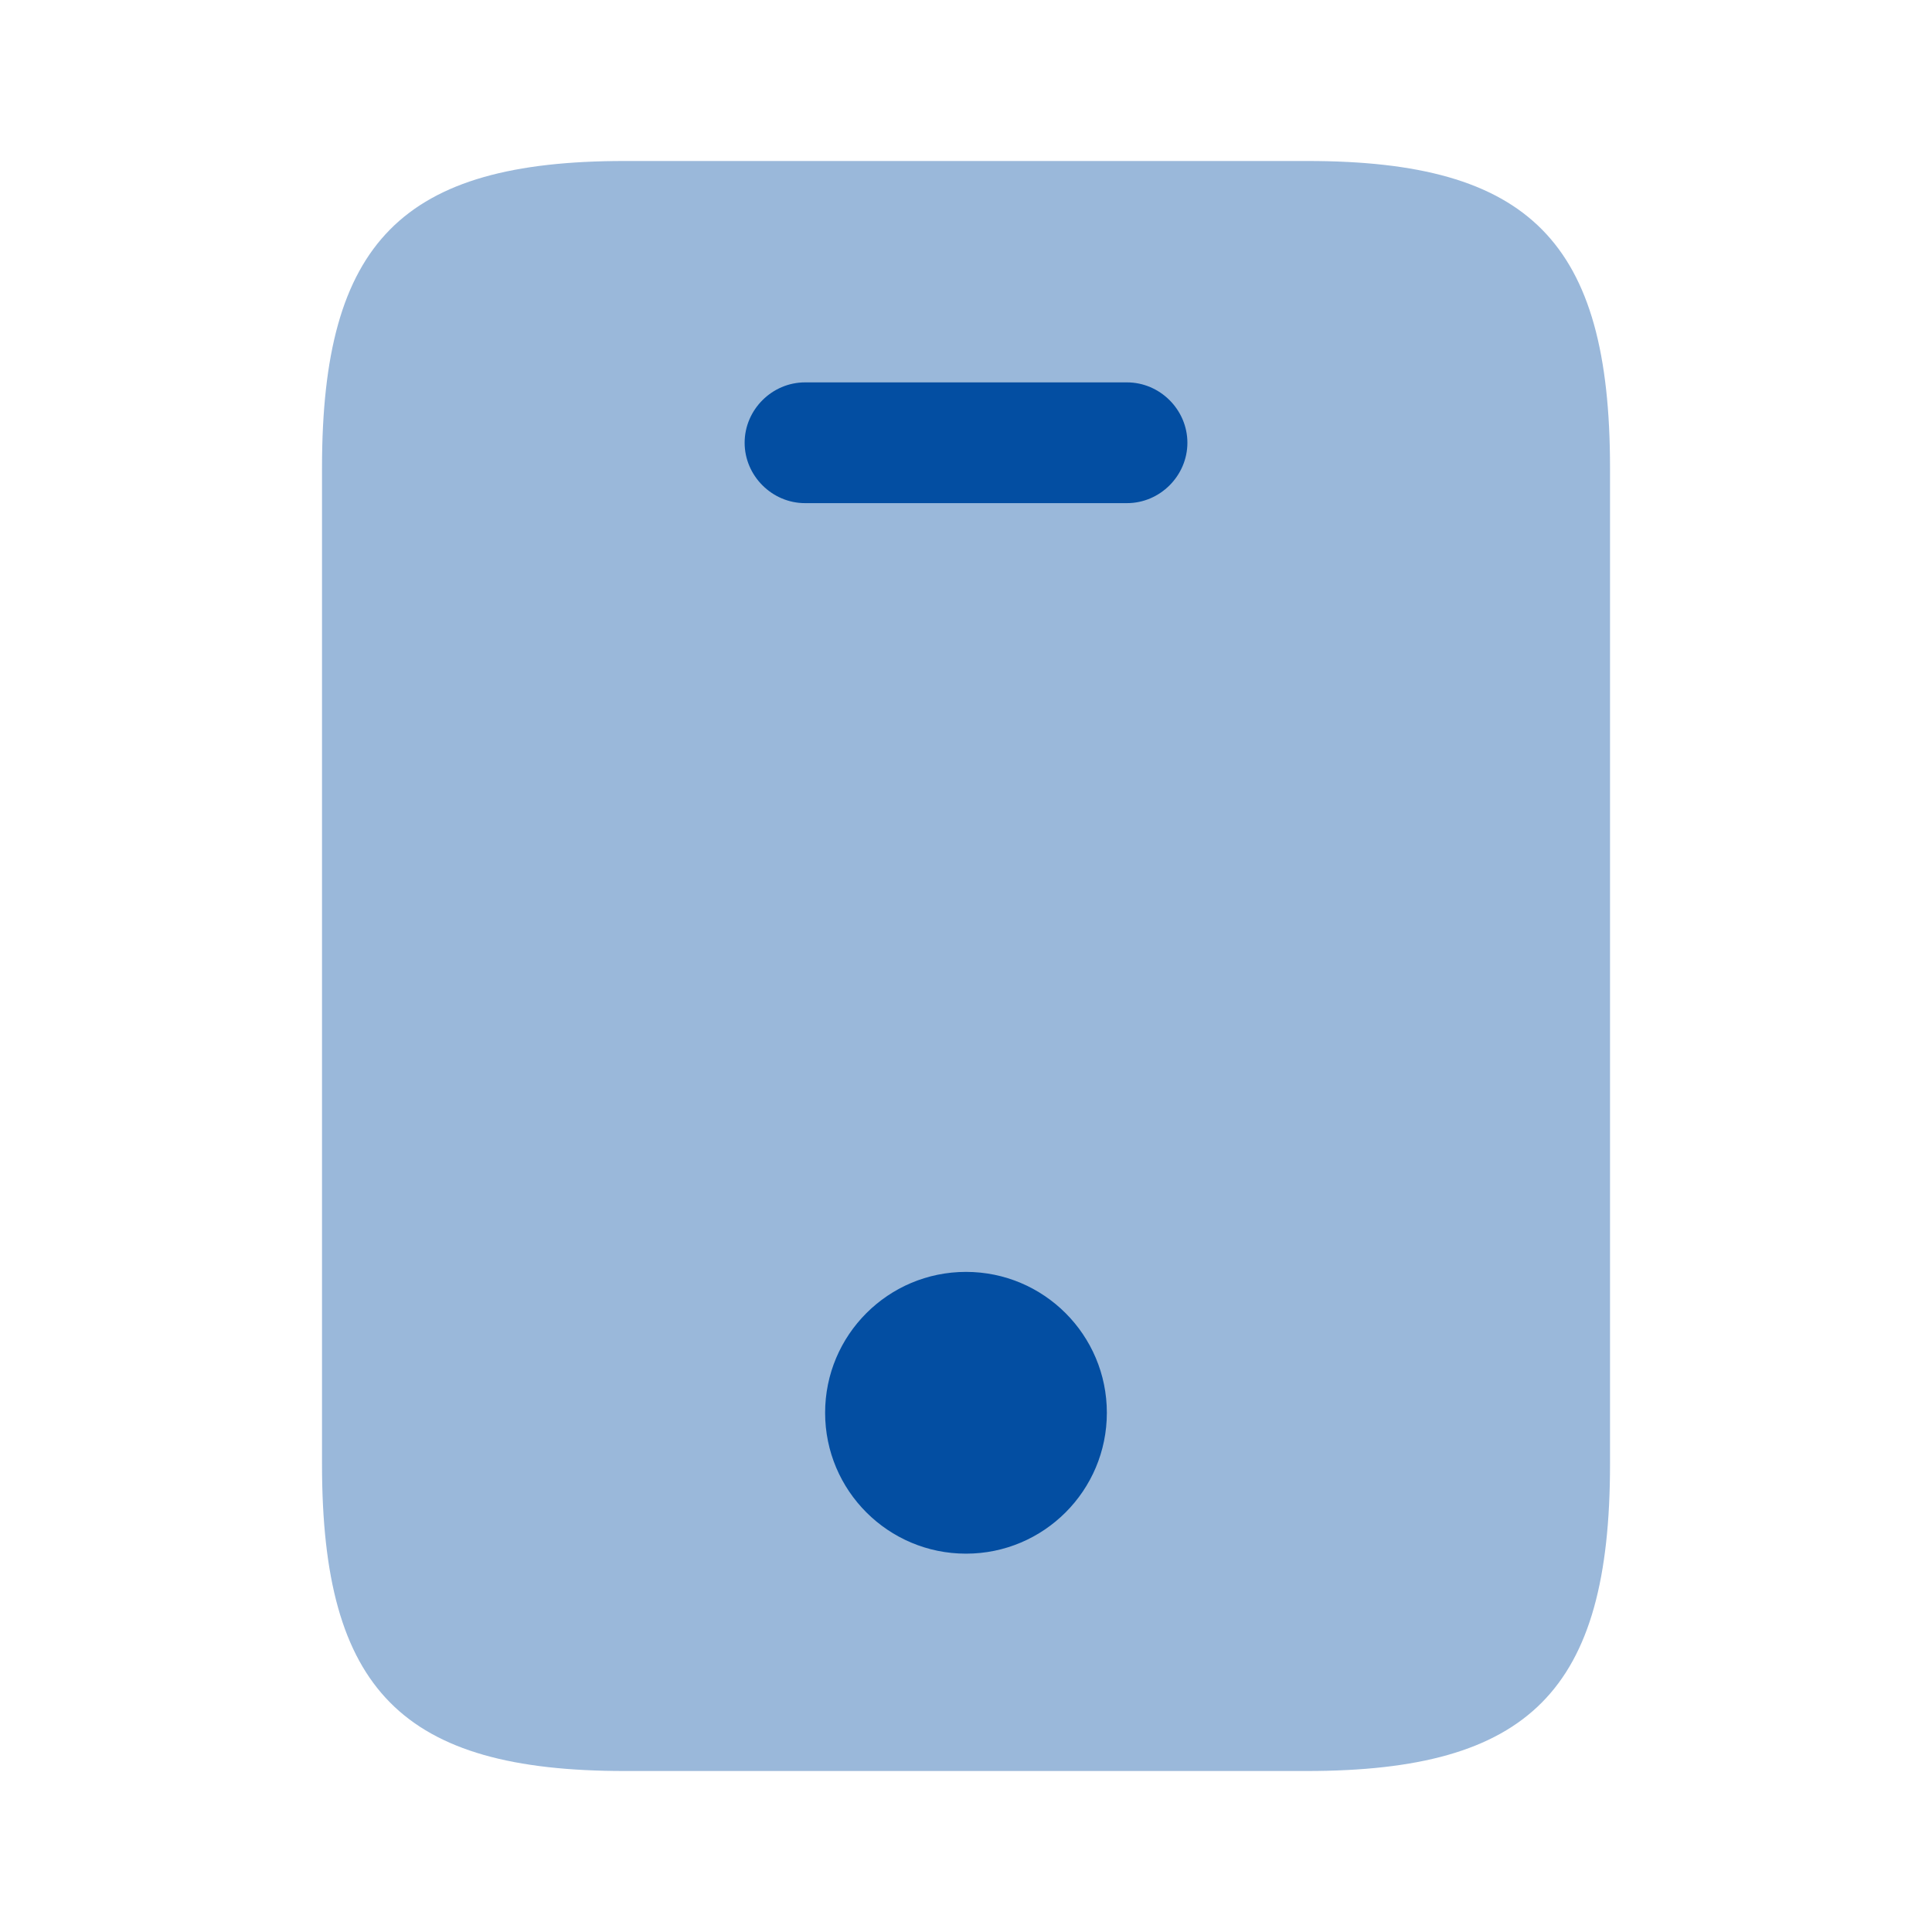 <svg width="64" height="64" viewBox="0 0 64 64" fill="none" xmlns="http://www.w3.org/2000/svg">
<path opacity="0.4" d="M43.307 5.333H20.694C13.334 5.333 10.667 8 10.667 15.493V48.507C10.667 56 13.334 58.667 20.694 58.667H43.28C50.667 58.667 53.334 56 53.334 48.507V15.493C53.334 8 50.667 5.333 43.307 5.333Z" fill="#034EA2"/>
<path d="M37.334 16.667H26.667C25.574 16.667 24.667 15.76 24.667 14.667C24.667 13.573 25.574 12.667 26.667 12.667H37.334C38.427 12.667 39.334 13.573 39.334 14.667C39.334 15.76 38.427 16.667 37.334 16.667Z" fill="#034EA2"/>
<path d="M32 51.467C34.577 51.467 36.666 49.377 36.666 46.8C36.666 44.223 34.577 42.133 32 42.133C29.422 42.133 27.333 44.223 27.333 46.8C27.333 49.377 29.422 51.467 32 51.467Z" fill="#034EA2"/>
</svg>
